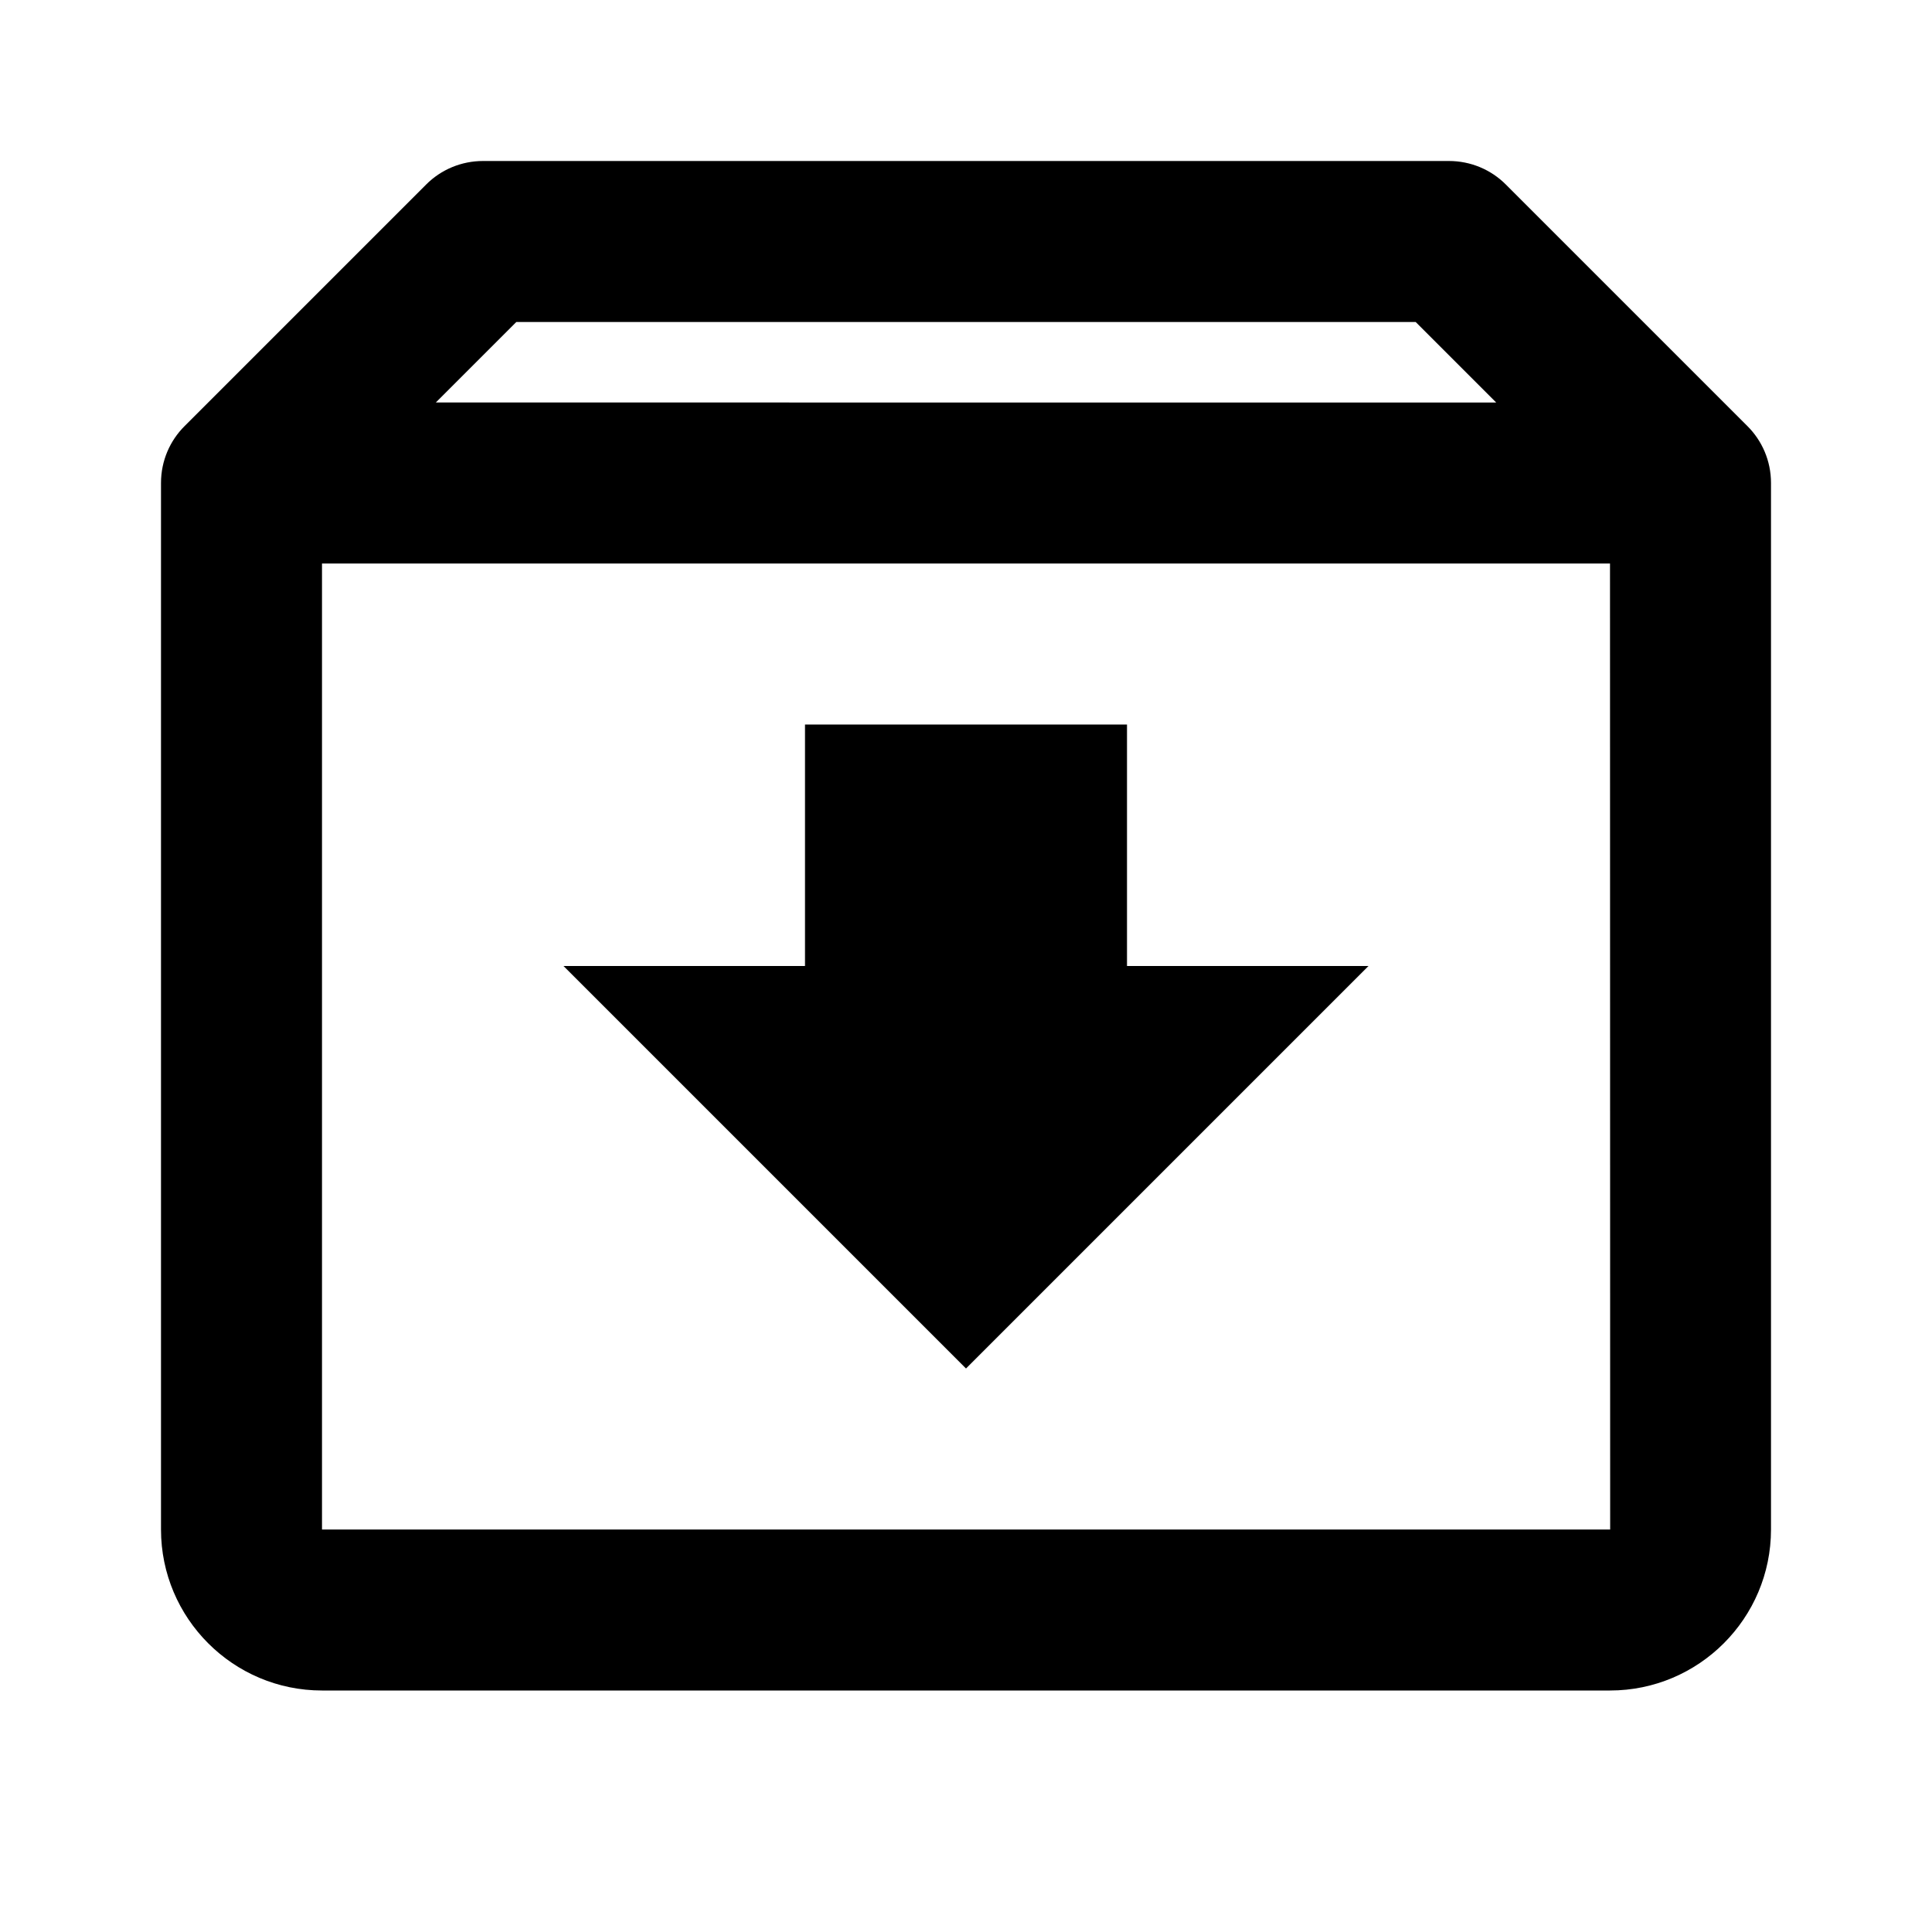 <svg xmlns="http://www.w3.org/2000/svg" width="24" height="24" viewBox="0 0 24 24"><path d="M21.706,5.292l-2.999-2.999C18.52,2.105,18.266,2,18,2H6C5.734,2,5.48,2.105,5.293,2.293L2.294,5.292 C2.112,5.473,2,5.723,2,6v13c0,1.103,0.897,2,2,2h16c1.103,0,2-0.897,2-2V6C22,5.723,21.888,5.473,21.706,5.292z M6.414,4h11.172 l1,1H5.414L6.414,4z M4,19V7h16l0.002,12H4z"/><path d="M14 9L10 9 10 12 7 12 12 17 17 12 14 12z"/></svg>